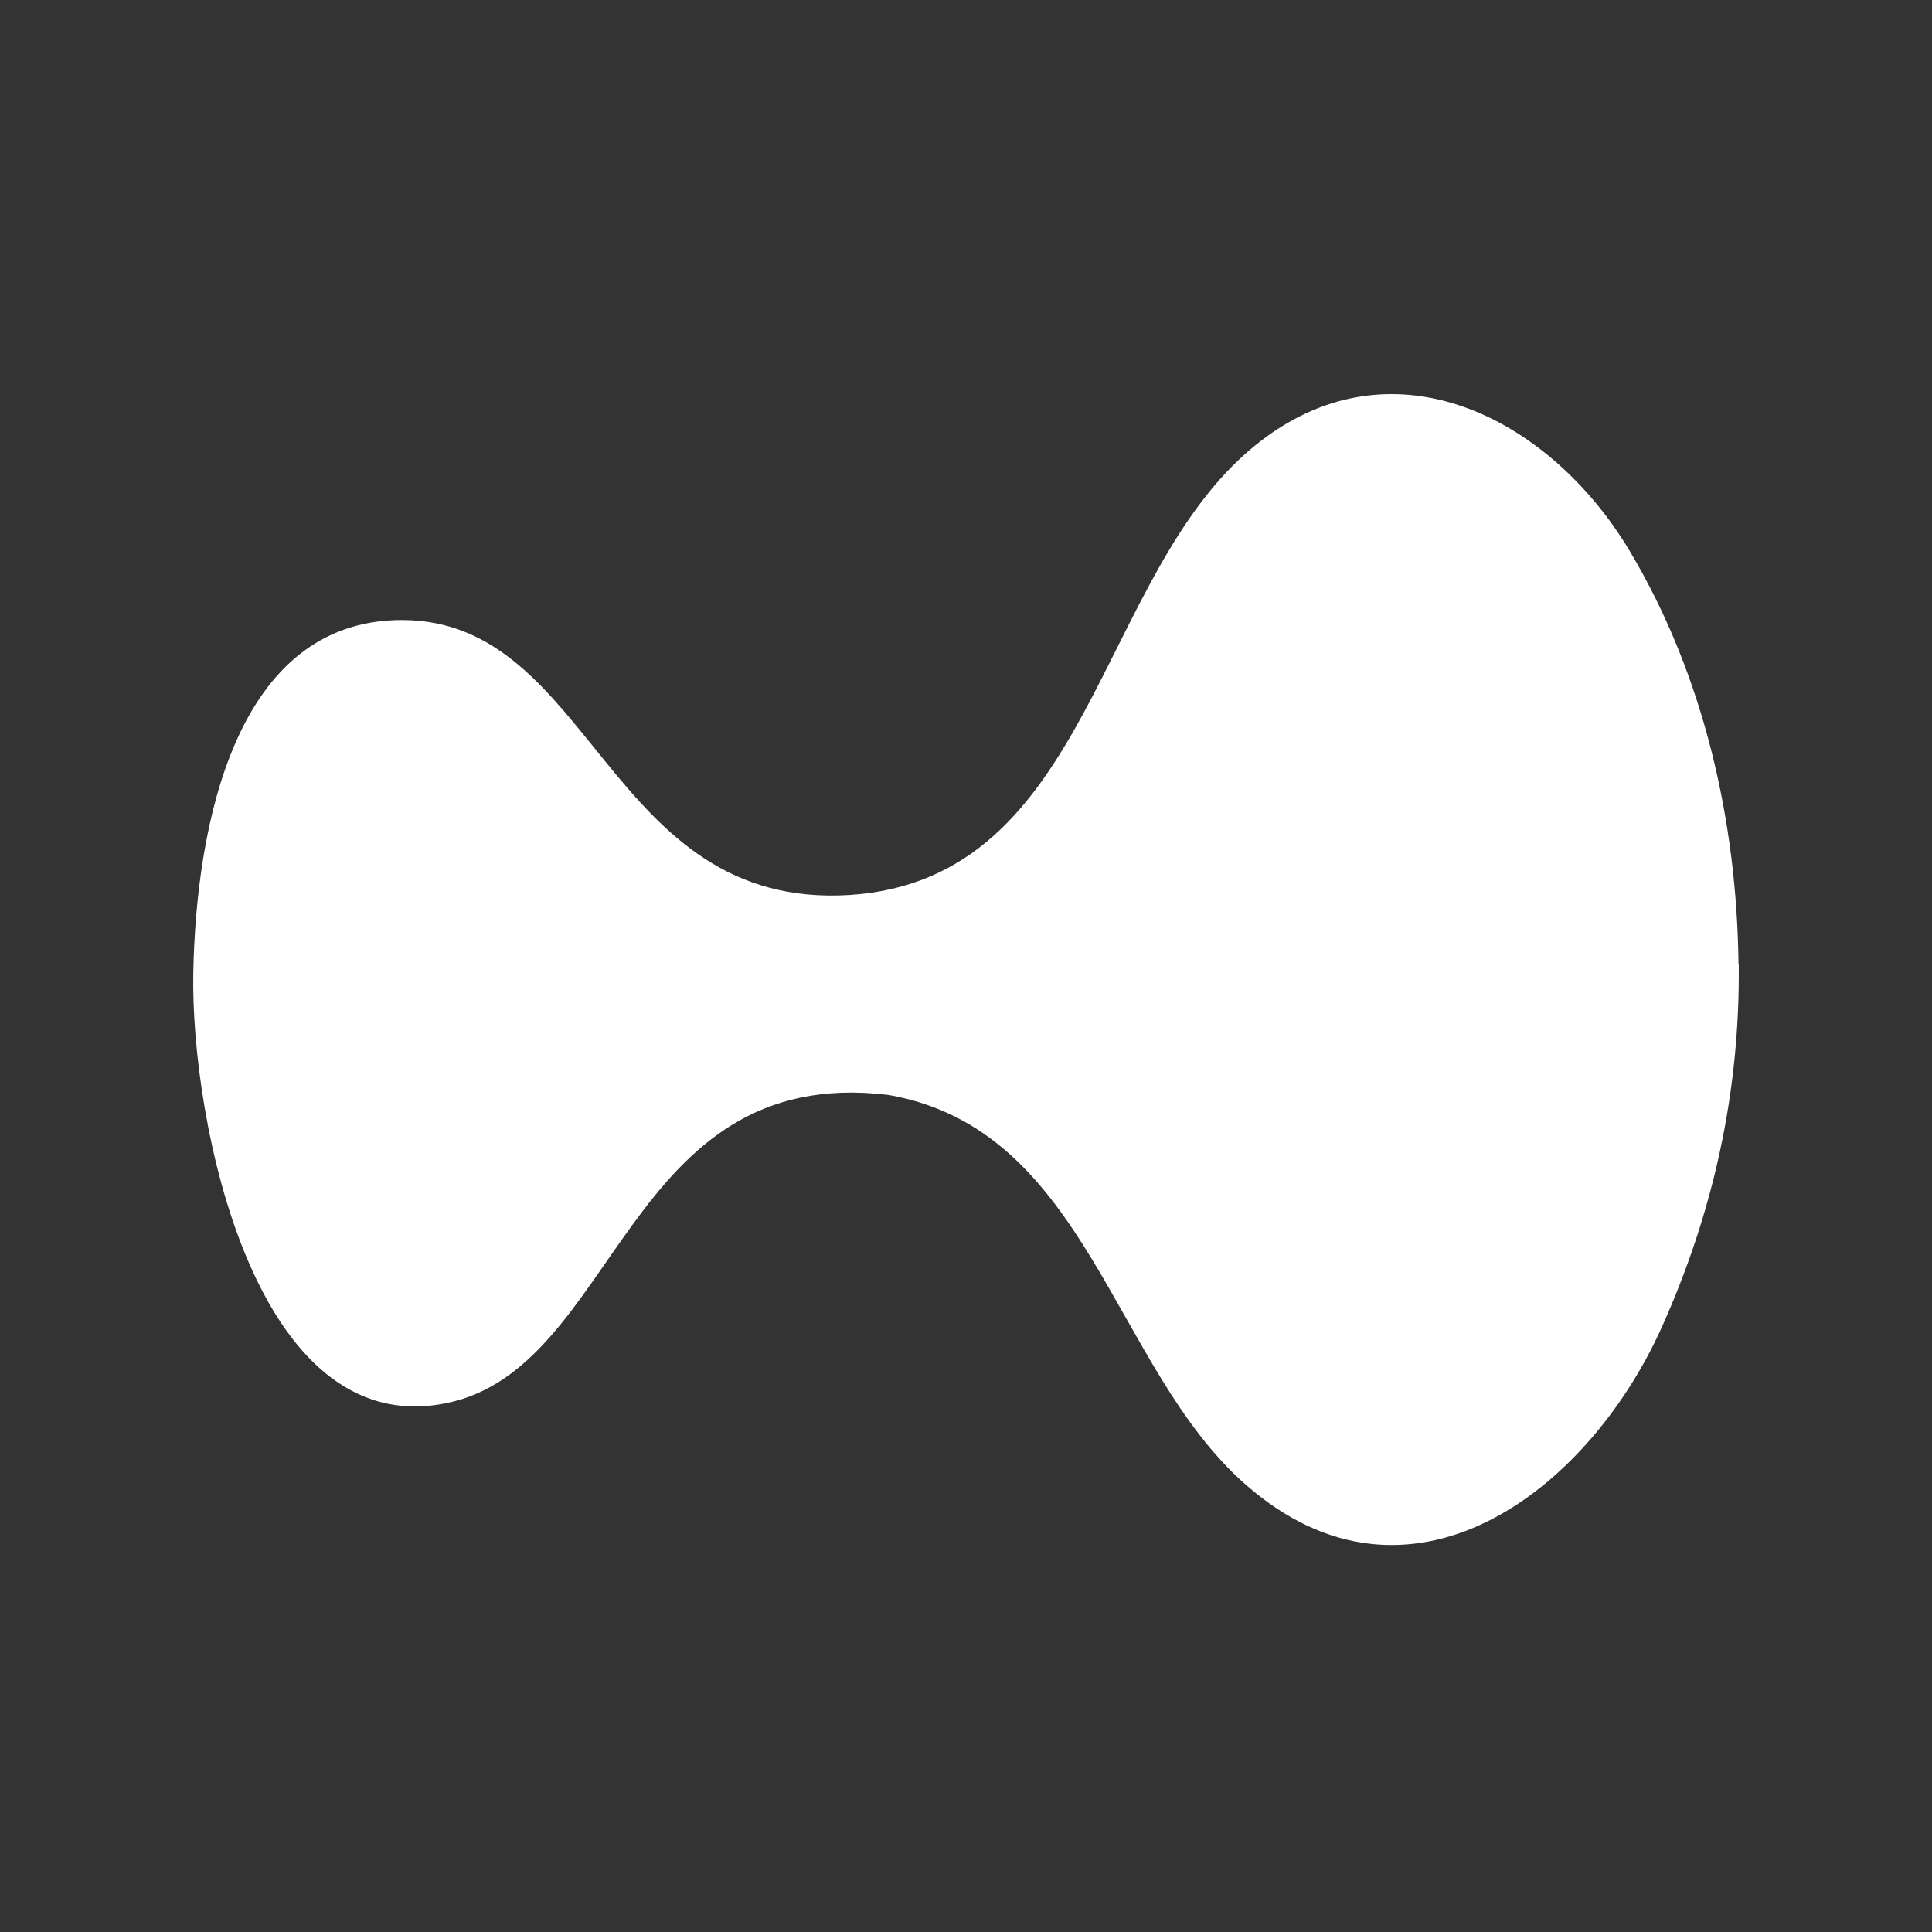 <?xml version="1.0" encoding="utf-8"?>
<svg xmlns="http://www.w3.org/2000/svg" width="250" height="250" viewBox="0 0 250 250" fill="none">
<rect x="0" y="0" width="250" height="250" fill="#333333" stroke="none"/>
<path d="M224.993 124.745C225.175 141.164 221.739 156.854 214.99 171.844C205.351 193.189 182.242 210.643 161.14 192.064C143.93 176.922 140.737 146.181 114.953 141.681C80.837 137.546 80.016 177.104 57.729 181.574C32.887 186.622 24.647 144.843 25.012 125.87C25.376 106.896 30.424 80.23 52.012 80.23C76.854 80.23 78.526 117.842 110.058 115.805C141.285 113.677 141.832 74.544 162.234 57.79C179.84 43.317 200.546 53.929 210.915 71.352C220.523 87.467 224.75 106.379 224.962 124.745H224.993Z" fill="white"/>
</svg>